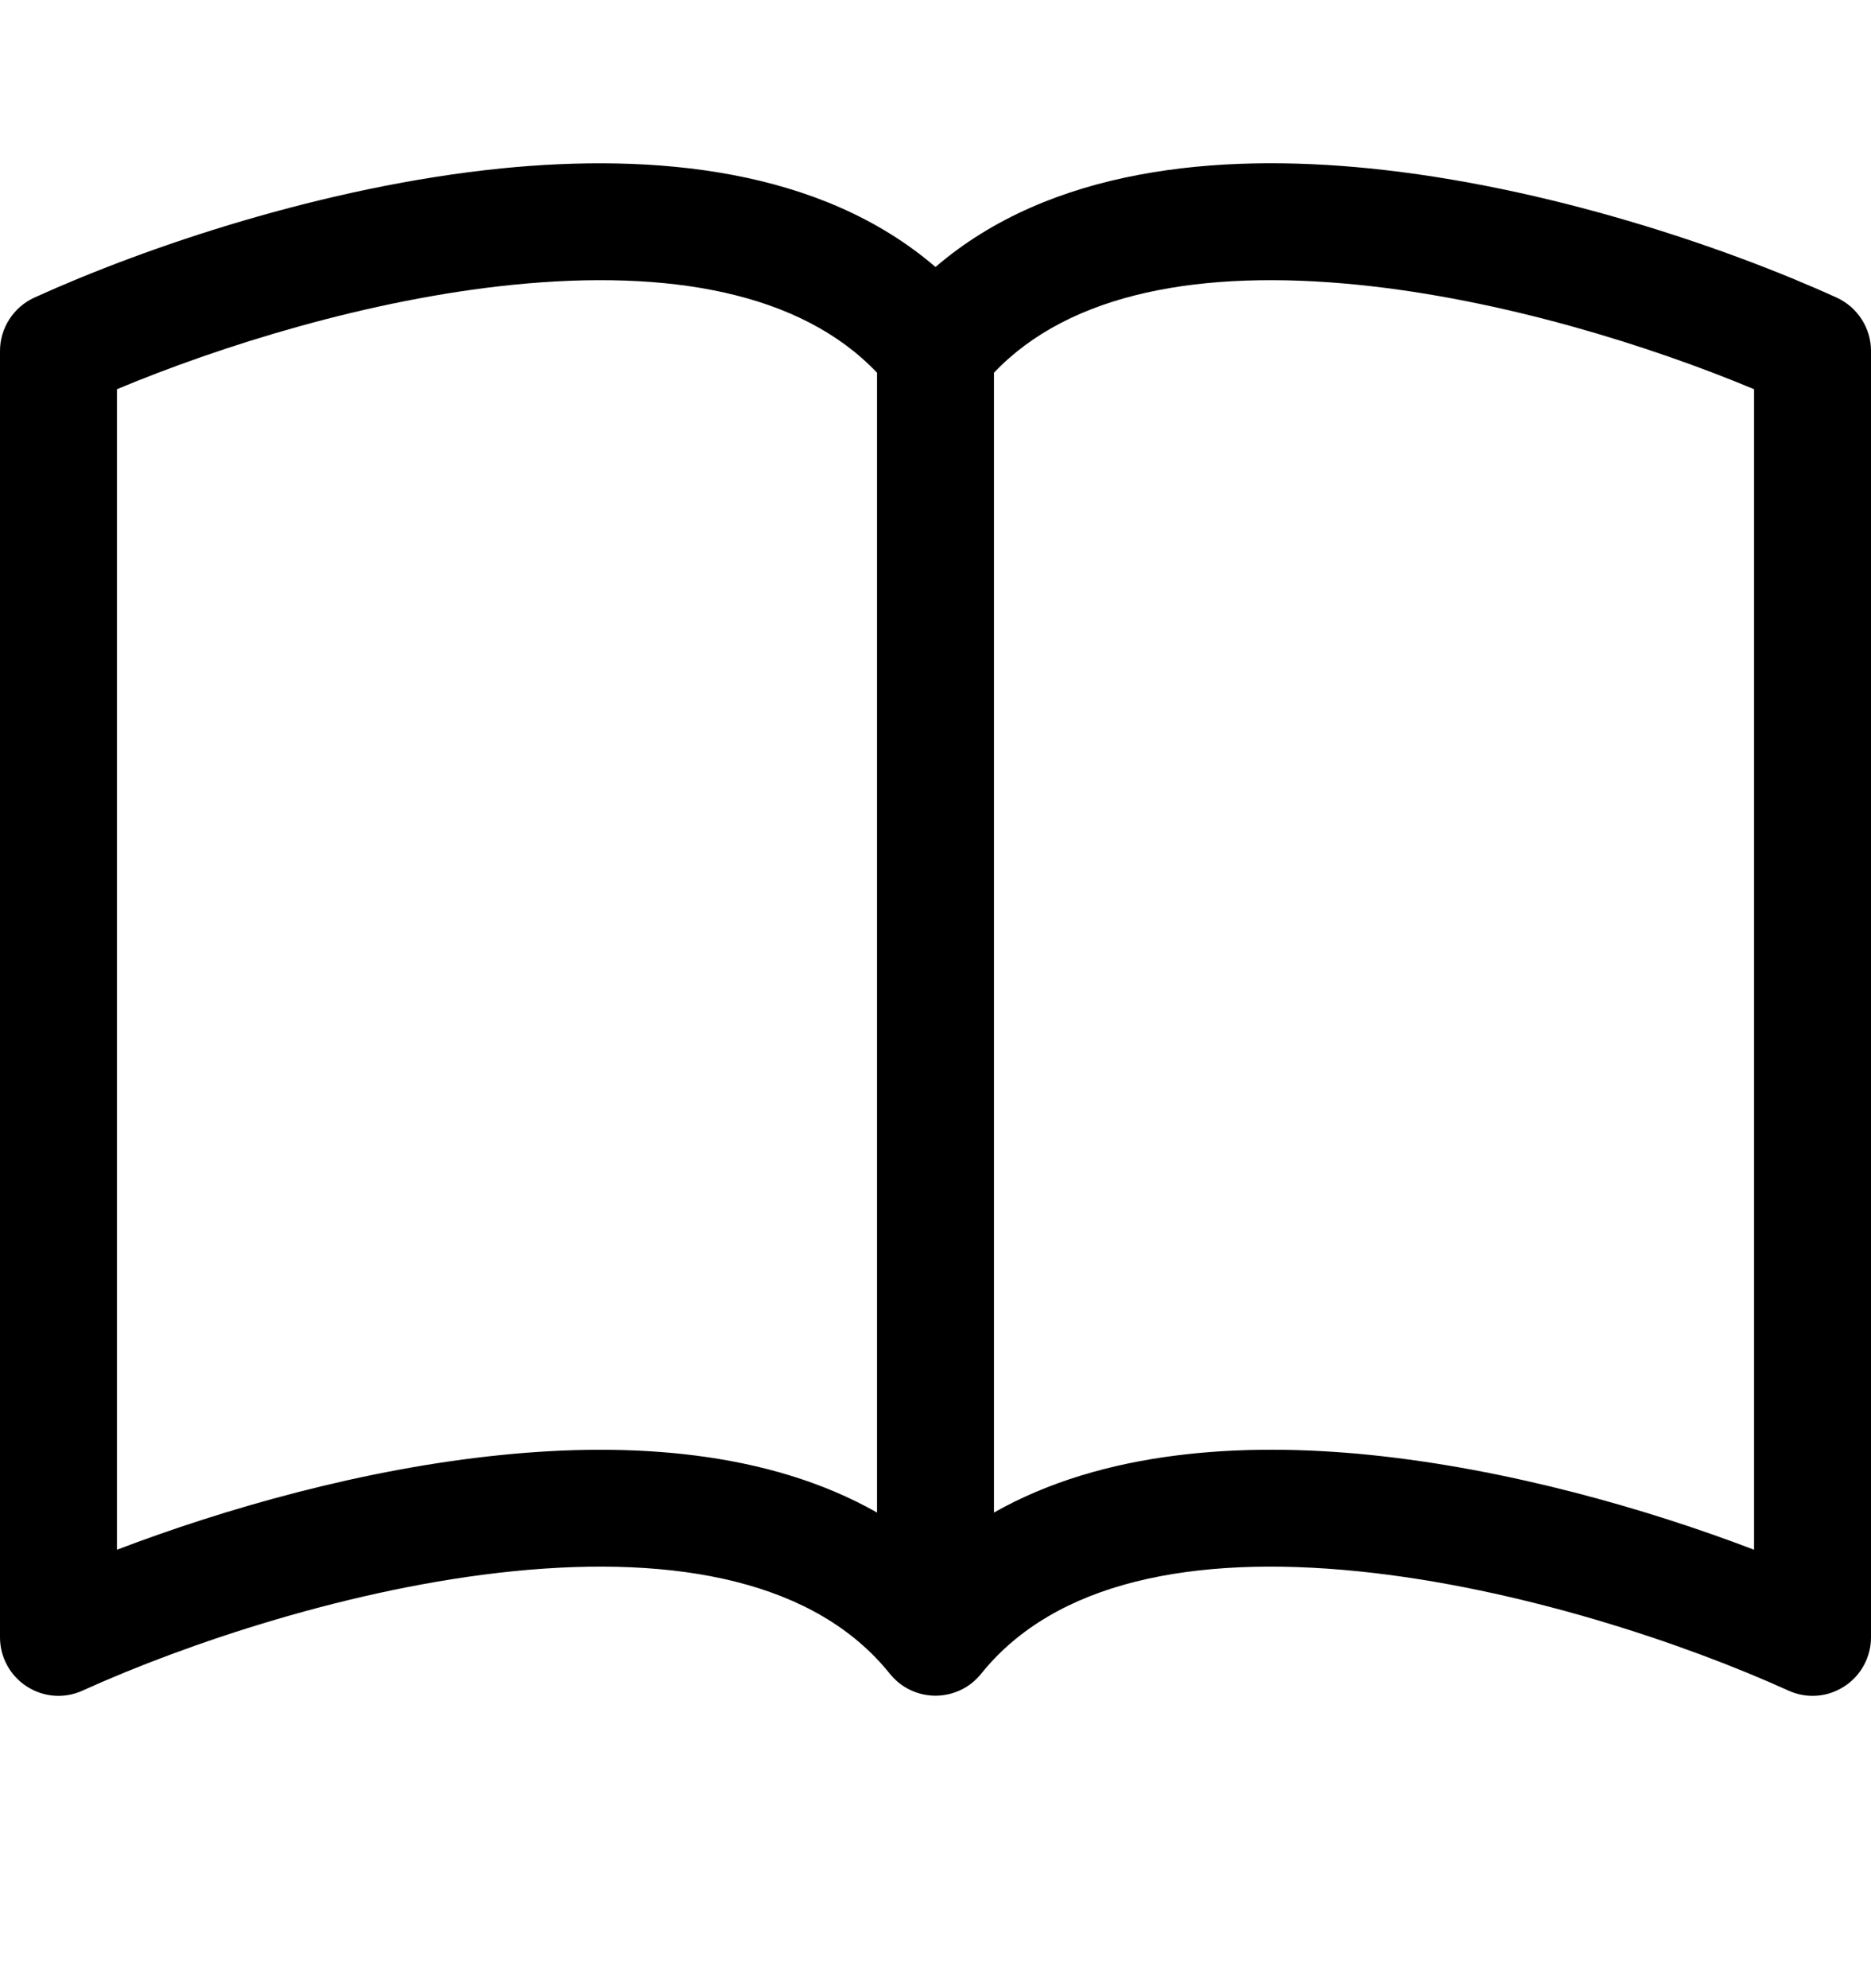 <?xml version="1.0" encoding="UTF-8"?>
<svg xmlns="http://www.w3.org/2000/svg" width="16" height="17" viewBox="0 0 16 17" fill="none">
  <g clip-path="url(#clip0_1405_2657)">
    <path fill-rule="evenodd" clip-rule="evenodd" d="M1 3.328V13.251C1.918 12.901 3.107 12.559 4.287 12.441C5.381 12.33 6.565 12.402 7.5 12.933V3.187C6.846 2.498 5.718 2.301 4.388 2.435C3.154 2.559 1.885 2.958 1 3.328ZM8.5 3.187V12.933C9.435 12.403 10.62 12.33 11.713 12.44C12.893 12.56 14.083 12.901 15 13.251V3.328C14.115 2.958 12.846 2.559 11.612 2.435C10.282 2.301 9.154 2.498 8.5 3.187ZM8 2.283C7.015 1.436 5.587 1.31 4.287 1.44C2.773 1.593 1.245 2.112 0.293 2.545C0.206 2.585 0.132 2.649 0.08 2.73C0.028 2.81 2.65714e-05 2.904 0 3L0 14C2.3162e-05 14.084 0.021 14.166 0.061 14.239C0.101 14.313 0.159 14.375 0.229 14.42C0.3 14.466 0.38 14.493 0.464 14.499C0.547 14.505 0.631 14.49 0.707 14.455C1.589 14.055 3.01 13.574 4.387 13.435C5.796 13.293 6.977 13.522 7.61 14.312C7.657 14.37 7.716 14.418 7.784 14.45C7.851 14.482 7.925 14.499 8 14.499C8.075 14.499 8.149 14.482 8.216 14.45C8.284 14.418 8.343 14.37 8.39 14.312C9.023 13.522 10.204 13.293 11.612 13.435C12.99 13.574 14.412 14.055 15.293 14.455C15.369 14.49 15.453 14.505 15.536 14.499C15.62 14.493 15.7 14.466 15.771 14.42C15.841 14.375 15.899 14.313 15.939 14.239C15.979 14.166 16 14.084 16 14V3C16 2.904 15.972 2.81 15.92 2.73C15.868 2.649 15.794 2.585 15.707 2.545C14.755 2.112 13.227 1.593 11.713 1.44C10.413 1.309 8.985 1.436 8 2.283Z" fill="black"></path>
  </g>
  <defs>
    <clipPath id="clip0_1405_2657">
      <rect width="16" height="16" fill="white" transform="translate(0 0.5)"></rect>
    </clipPath>
  </defs>
</svg>
